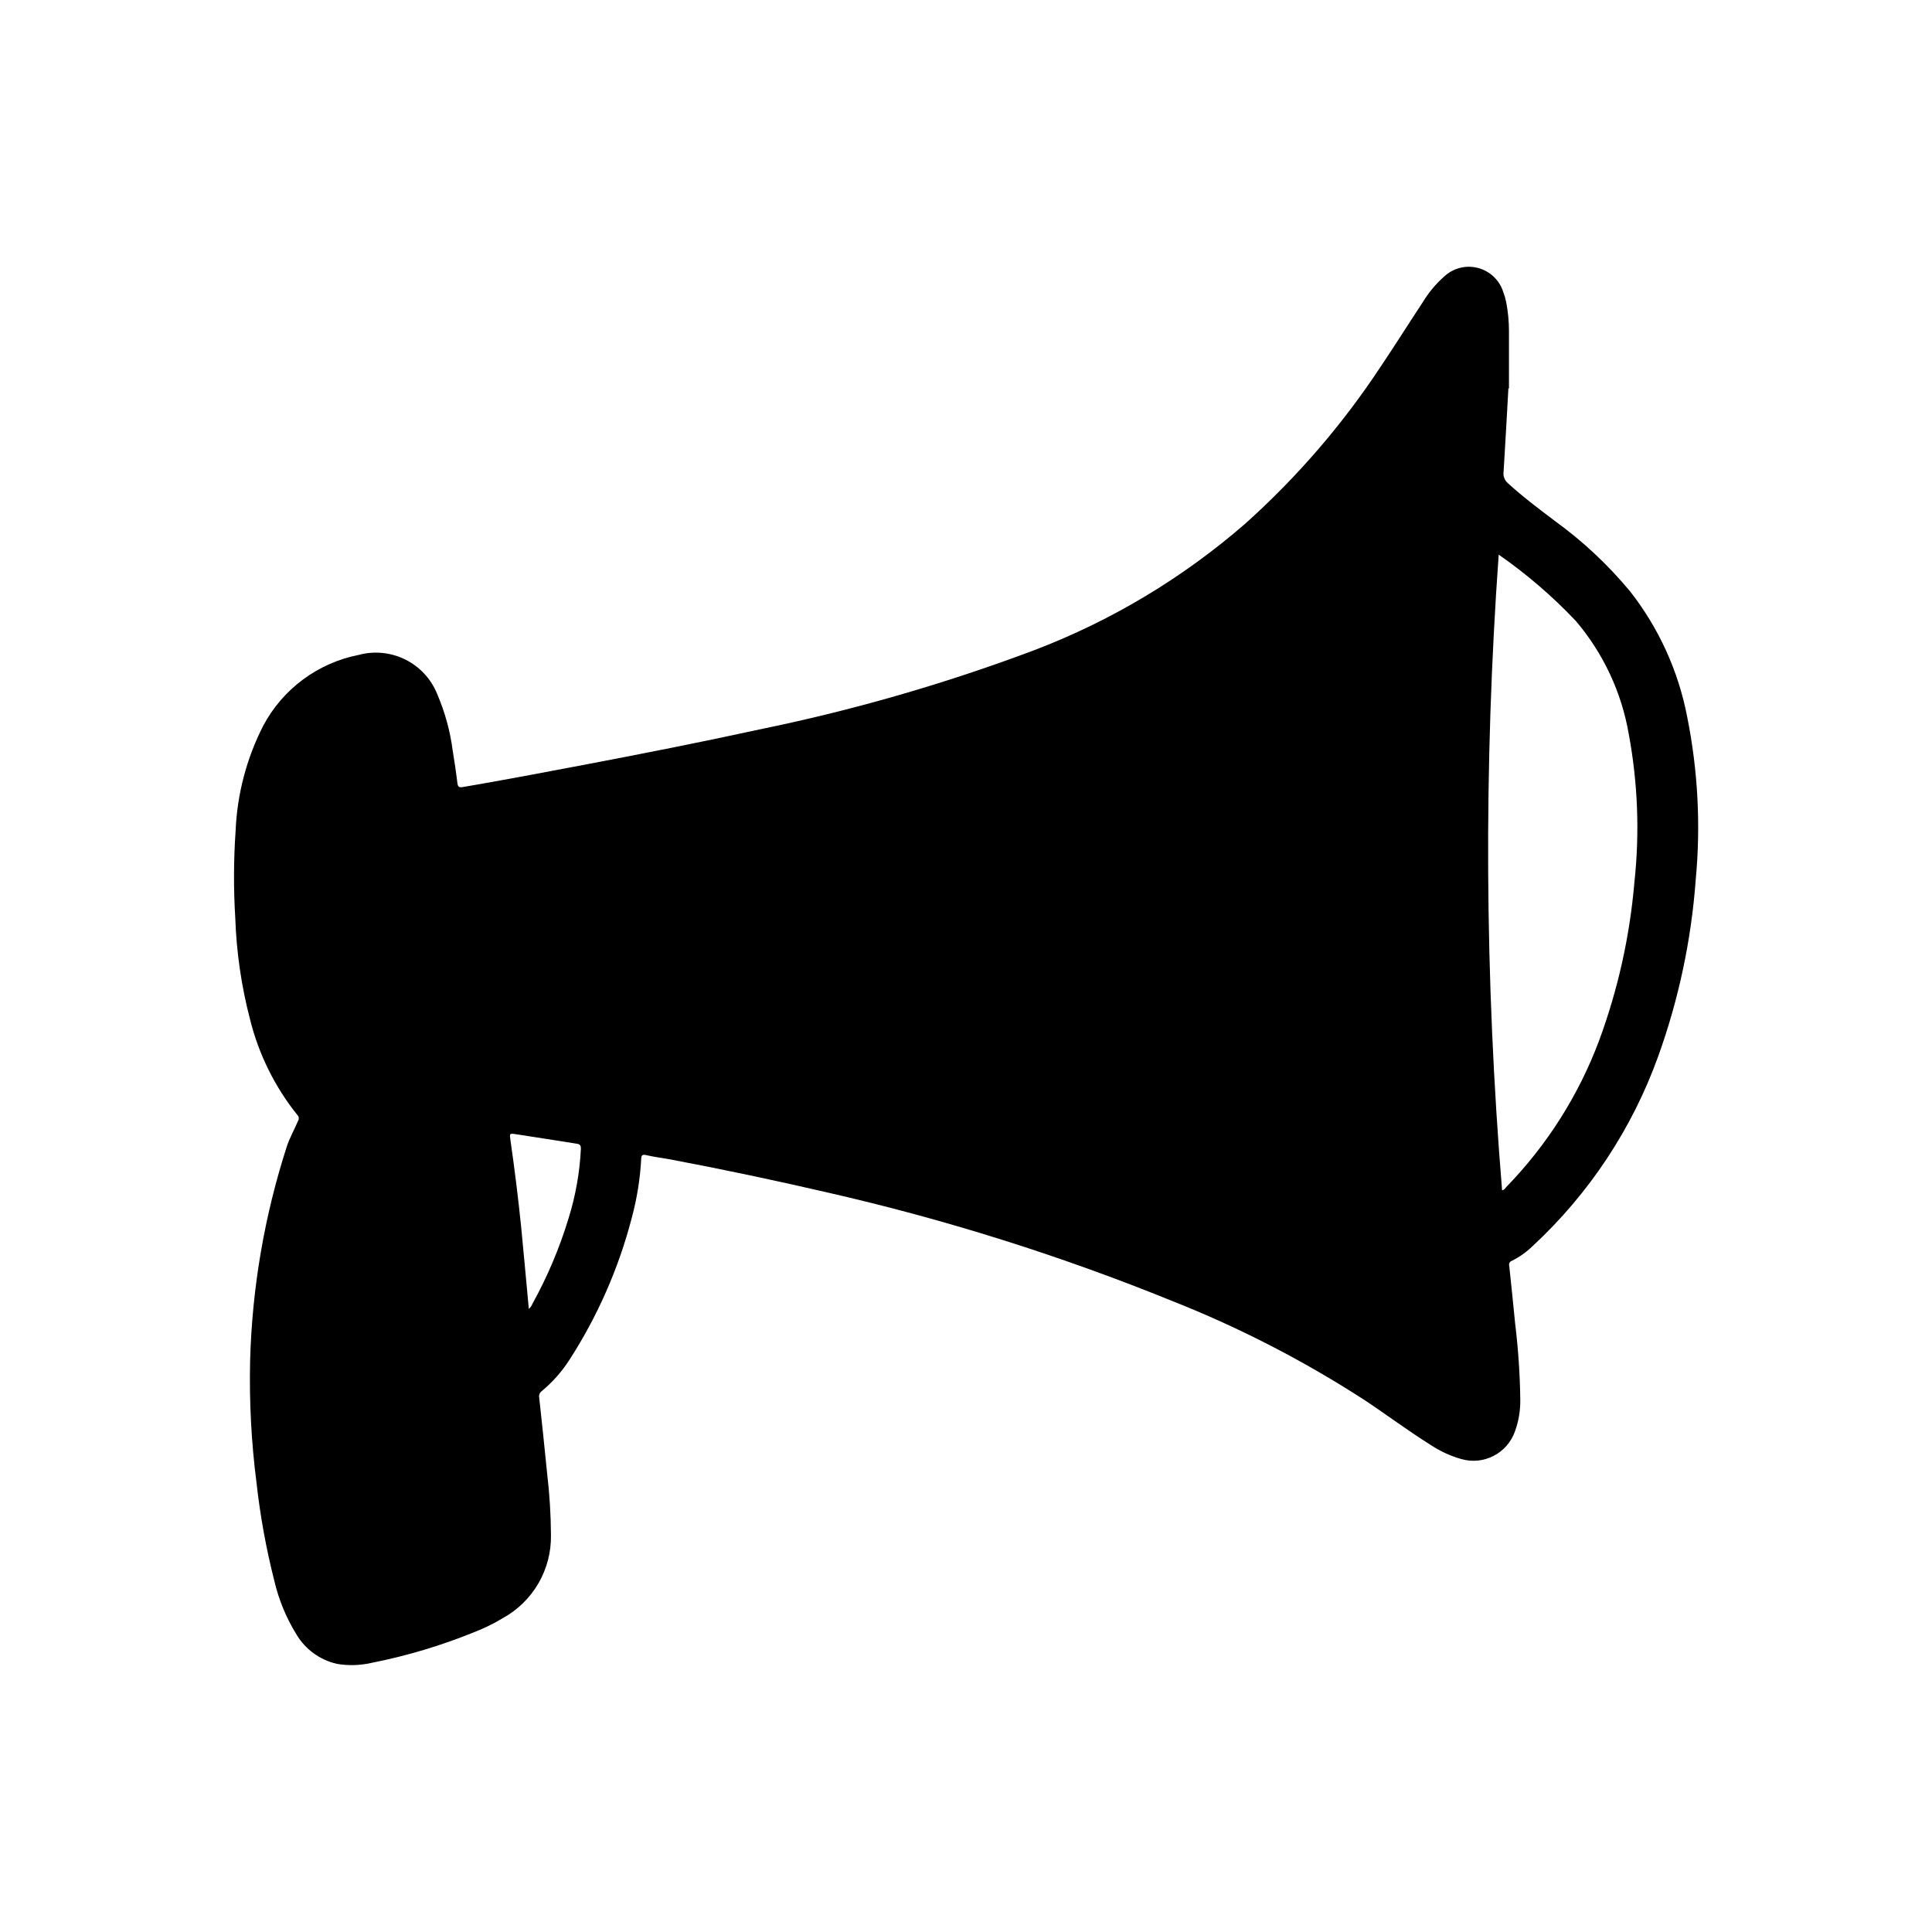 <?xml version="1.0" encoding="UTF-8"?>
<!-- Uploaded to: SVG Find, www.svgfind.com, Generator: SVG Find Mixer Tools -->
<svg fill="#000000" width="800px" height="800px" version="1.1" viewBox="144 144 512 512" xmlns="http://www.w3.org/2000/svg">
 <path d="m544.55 478.18c2.062-1.008 3.949-2.336 5.59-3.938 14.988-13.875 26.418-31.156 33.324-50.379 5.41-15.047 8.746-30.758 9.918-46.707 1.355-14.422 0.594-28.965-2.258-43.168-2.324-12.121-7.504-23.516-15.109-33.238-5.84-7.043-12.547-13.328-19.961-18.695-4.25-3.203-8.508-6.406-12.453-10.004-0.898-0.781-1.328-1.977-1.129-3.148 0.465-7.32 0.852-14.648 1.266-21.973h0.148l0.004-7.516v-7.629c0-2.582-0.242-5.16-0.73-7.699-0.188-0.926-0.449-1.832-0.789-2.715-0.988-3.129-3.512-5.527-6.684-6.359-3.176-0.836-6.551 0.02-8.949 2.258-2.219 1.957-4.129 4.238-5.66 6.769-3.762 5.707-7.406 11.5-11.227 17.184-10.117 15.336-22.168 29.301-35.855 41.559-16.613 14.449-35.652 25.844-56.238 33.652-23.613 8.855-47.887 15.844-72.598 20.898-15.242 3.328-30.543 6.344-45.863 9.258-10.855 2.062-21.711 4.125-32.605 5.984-0.969 0.164-1.355 0-1.48-1.062-0.34-2.883-0.789-5.762-1.25-8.66-0.676-5.152-2.062-10.184-4.117-14.957-1.605-3.969-4.609-7.211-8.445-9.113-3.836-1.902-8.234-2.336-12.367-1.215-10.84 2.137-20.137 9.047-25.301 18.812-4.406 8.645-6.894 18.137-7.297 27.828-0.527 7.691-0.559 15.41-0.086 23.105 0.312 9.094 1.633 18.121 3.934 26.922 2.309 9.266 6.606 17.914 12.598 25.348 0.355 0.398 0.402 0.984 0.109 1.434-0.938 2.312-2.242 4.473-3 6.863-5.906 18.312-9.176 37.367-9.707 56.602-0.254 10.859 0.312 21.723 1.695 32.496 0.973 8.758 2.551 17.438 4.723 25.977 1.176 5.035 3.168 9.844 5.887 14.242 2.352 3.922 6.195 6.715 10.652 7.738 2.996 0.52 6.066 0.445 9.035-0.215 9.484-1.863 18.766-4.644 27.711-8.305 2.516-0.992 4.949-2.191 7.266-3.59 3.926-2.156 7.184-5.348 9.434-9.219 2.246-3.875 3.394-8.289 3.32-12.766-0.027-5.426-0.363-10.84-1-16.227-0.66-6.731-1.379-13.453-2.109-20.168-0.148-0.676 0.117-1.379 0.676-1.785 2.844-2.363 5.309-5.144 7.312-8.25 7.477-11.586 13.059-24.293 16.531-37.637 1.379-5.106 2.219-10.34 2.504-15.617 0.047-1.078 0.34-1.258 1.395-1.016 2.062 0.48 4.18 0.723 6.297 1.117 14.023 2.648 27.98 5.59 41.871 8.816 31.137 7.109 61.652 16.719 91.246 28.742 17.793 7.047 34.848 15.84 50.914 26.242 5.84 3.871 11.445 8.086 17.391 11.809 2.492 1.664 5.223 2.934 8.098 3.769 6 1.797 12.348-1.465 14.375-7.391 0.957-2.668 1.422-5.484 1.379-8.32-0.086-6.723-0.539-13.434-1.355-20.105-0.488-5.133-1.039-10.234-1.574-15.398-0.148-0.504 0.109-1.043 0.598-1.242zm-249.89-11.266c-2.391 7.871-5.606 15.469-9.59 22.664-0.191 0.5-0.512 0.945-0.93 1.281-0.676-7.242-1.309-14.336-2-21.426-0.789-7.746-1.738-15.461-2.852-23.16-0.277-1.945-0.316-1.969 1.574-1.676 5.328 0.789 10.645 1.676 15.973 2.496 0.828 0.125 1.133 0.441 1.102 1.34l0.004-0.004c-0.305 6.277-1.406 12.488-3.281 18.484zm248.43-8.219c-0.27 0.277-0.457 0.676-1.023 0.746v0.004c-4.613-56.051-4.91-112.37-0.898-168.46 7.383 5.133 14.223 11.012 20.41 17.539 7.289 8.555 12.145 18.914 14.055 29.992 2.414 12.977 2.918 26.234 1.492 39.359-1.227 14.336-4.375 28.445-9.367 41.941-5.445 14.516-13.848 27.746-24.668 38.848z"/>
</svg>